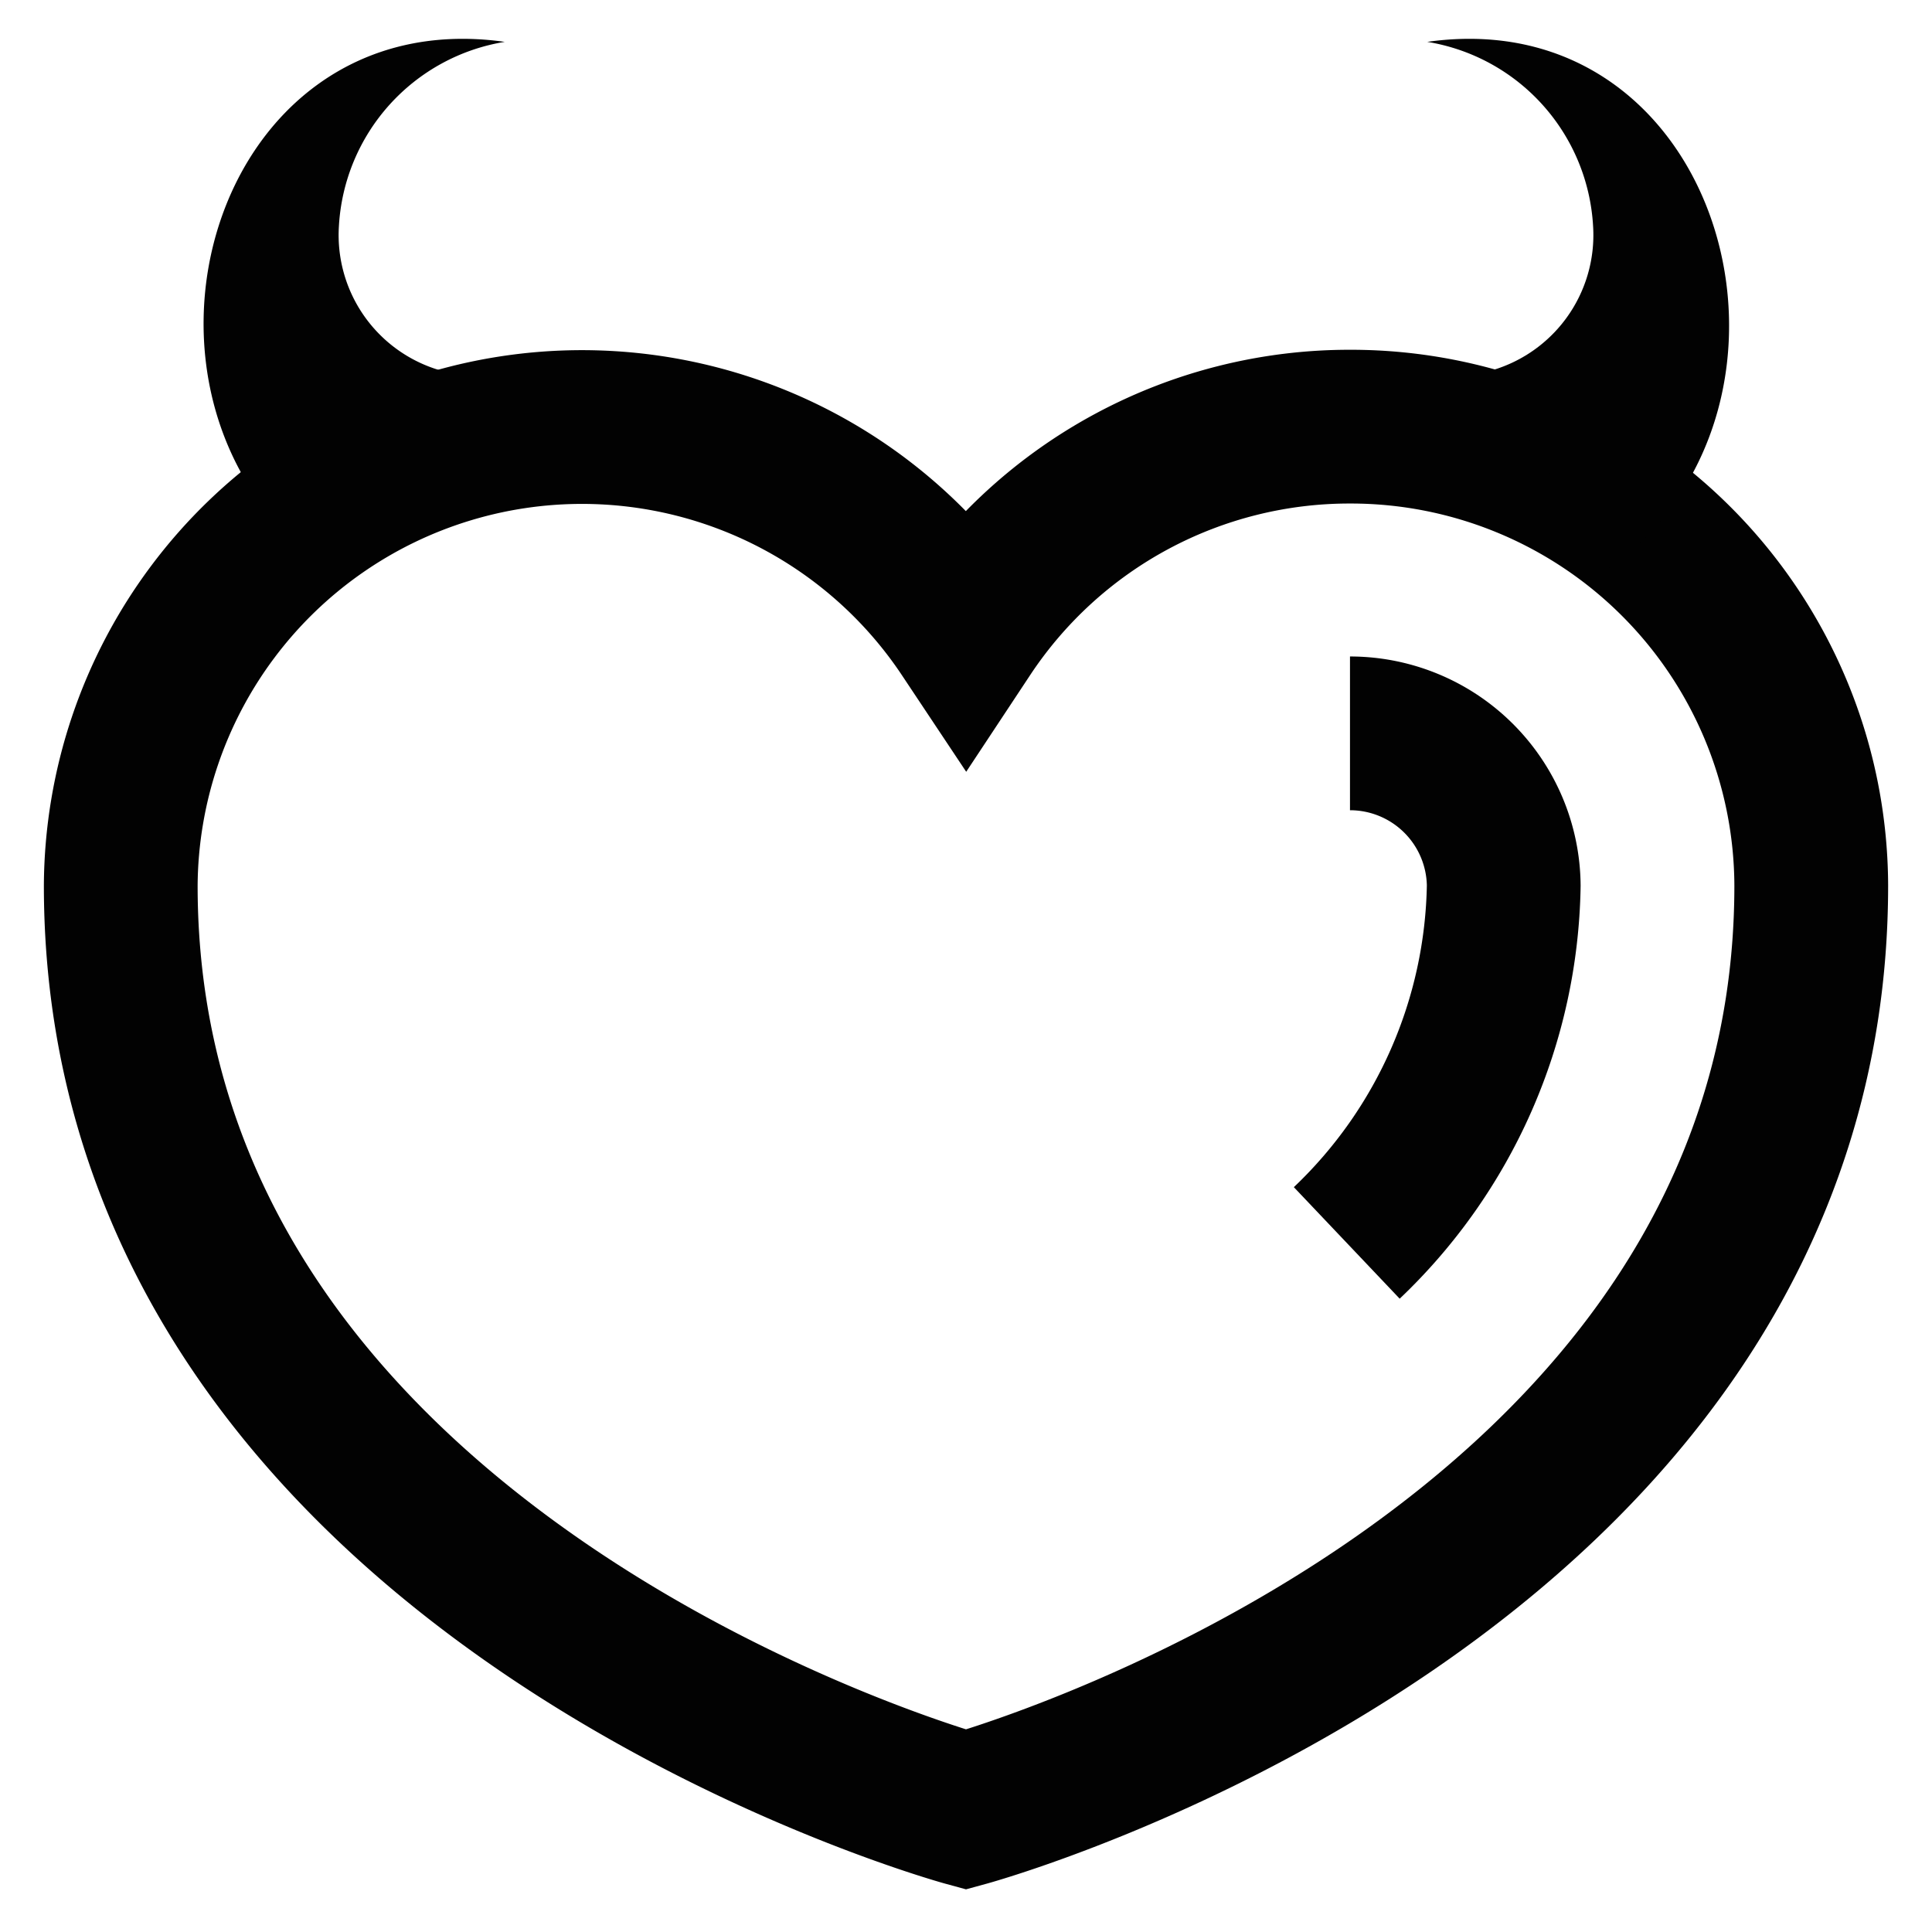 <?xml version="1.0" encoding="utf-8"?><!-- Uploaded to: SVG Repo, www.svgrepo.com, Generator: SVG Repo Mixer Tools -->
<svg width="800px" height="800px" viewBox="0 0 24 24" id="Layer_1" data-name="Layer 1" xmlns="http://www.w3.org/2000/svg"><defs><style>.cls-1{fill:none;stroke:#020202;stroke-miterlimit:10;stroke-width:1.91px;}.cls-2{fill:#020202;}</style></defs><path class="cls-1" d="M16.77,5.3A5.71,5.71,0,0,0,12,7.86,5.73,5.73,0,0,0,1.5,11C1.5,19.61,12,22.48,12,22.48S22.5,19.61,22.5,11A5.72,5.72,0,0,0,16.77,5.3Z"/><path class="cls-1" d="M16.77,9.11A1.91,1.91,0,0,1,18.68,11a6.26,6.26,0,0,1-1.95,4.44"/><path class="cls-2" d="M4.05,7.06C1.2,5,2.59,0,6.27.52A2.46,2.46,0,0,0,4.21,2.81,1.75,1.75,0,0,0,5.54,4.62L4.05,7.06Z"/><path class="cls-2" d="M17.73.52C21.41,0,22.79,5,20,7.06L18.46,4.62a1.75,1.75,0,0,0,1.33-1.81A2.46,2.46,0,0,0,17.73.52Z"/></svg>